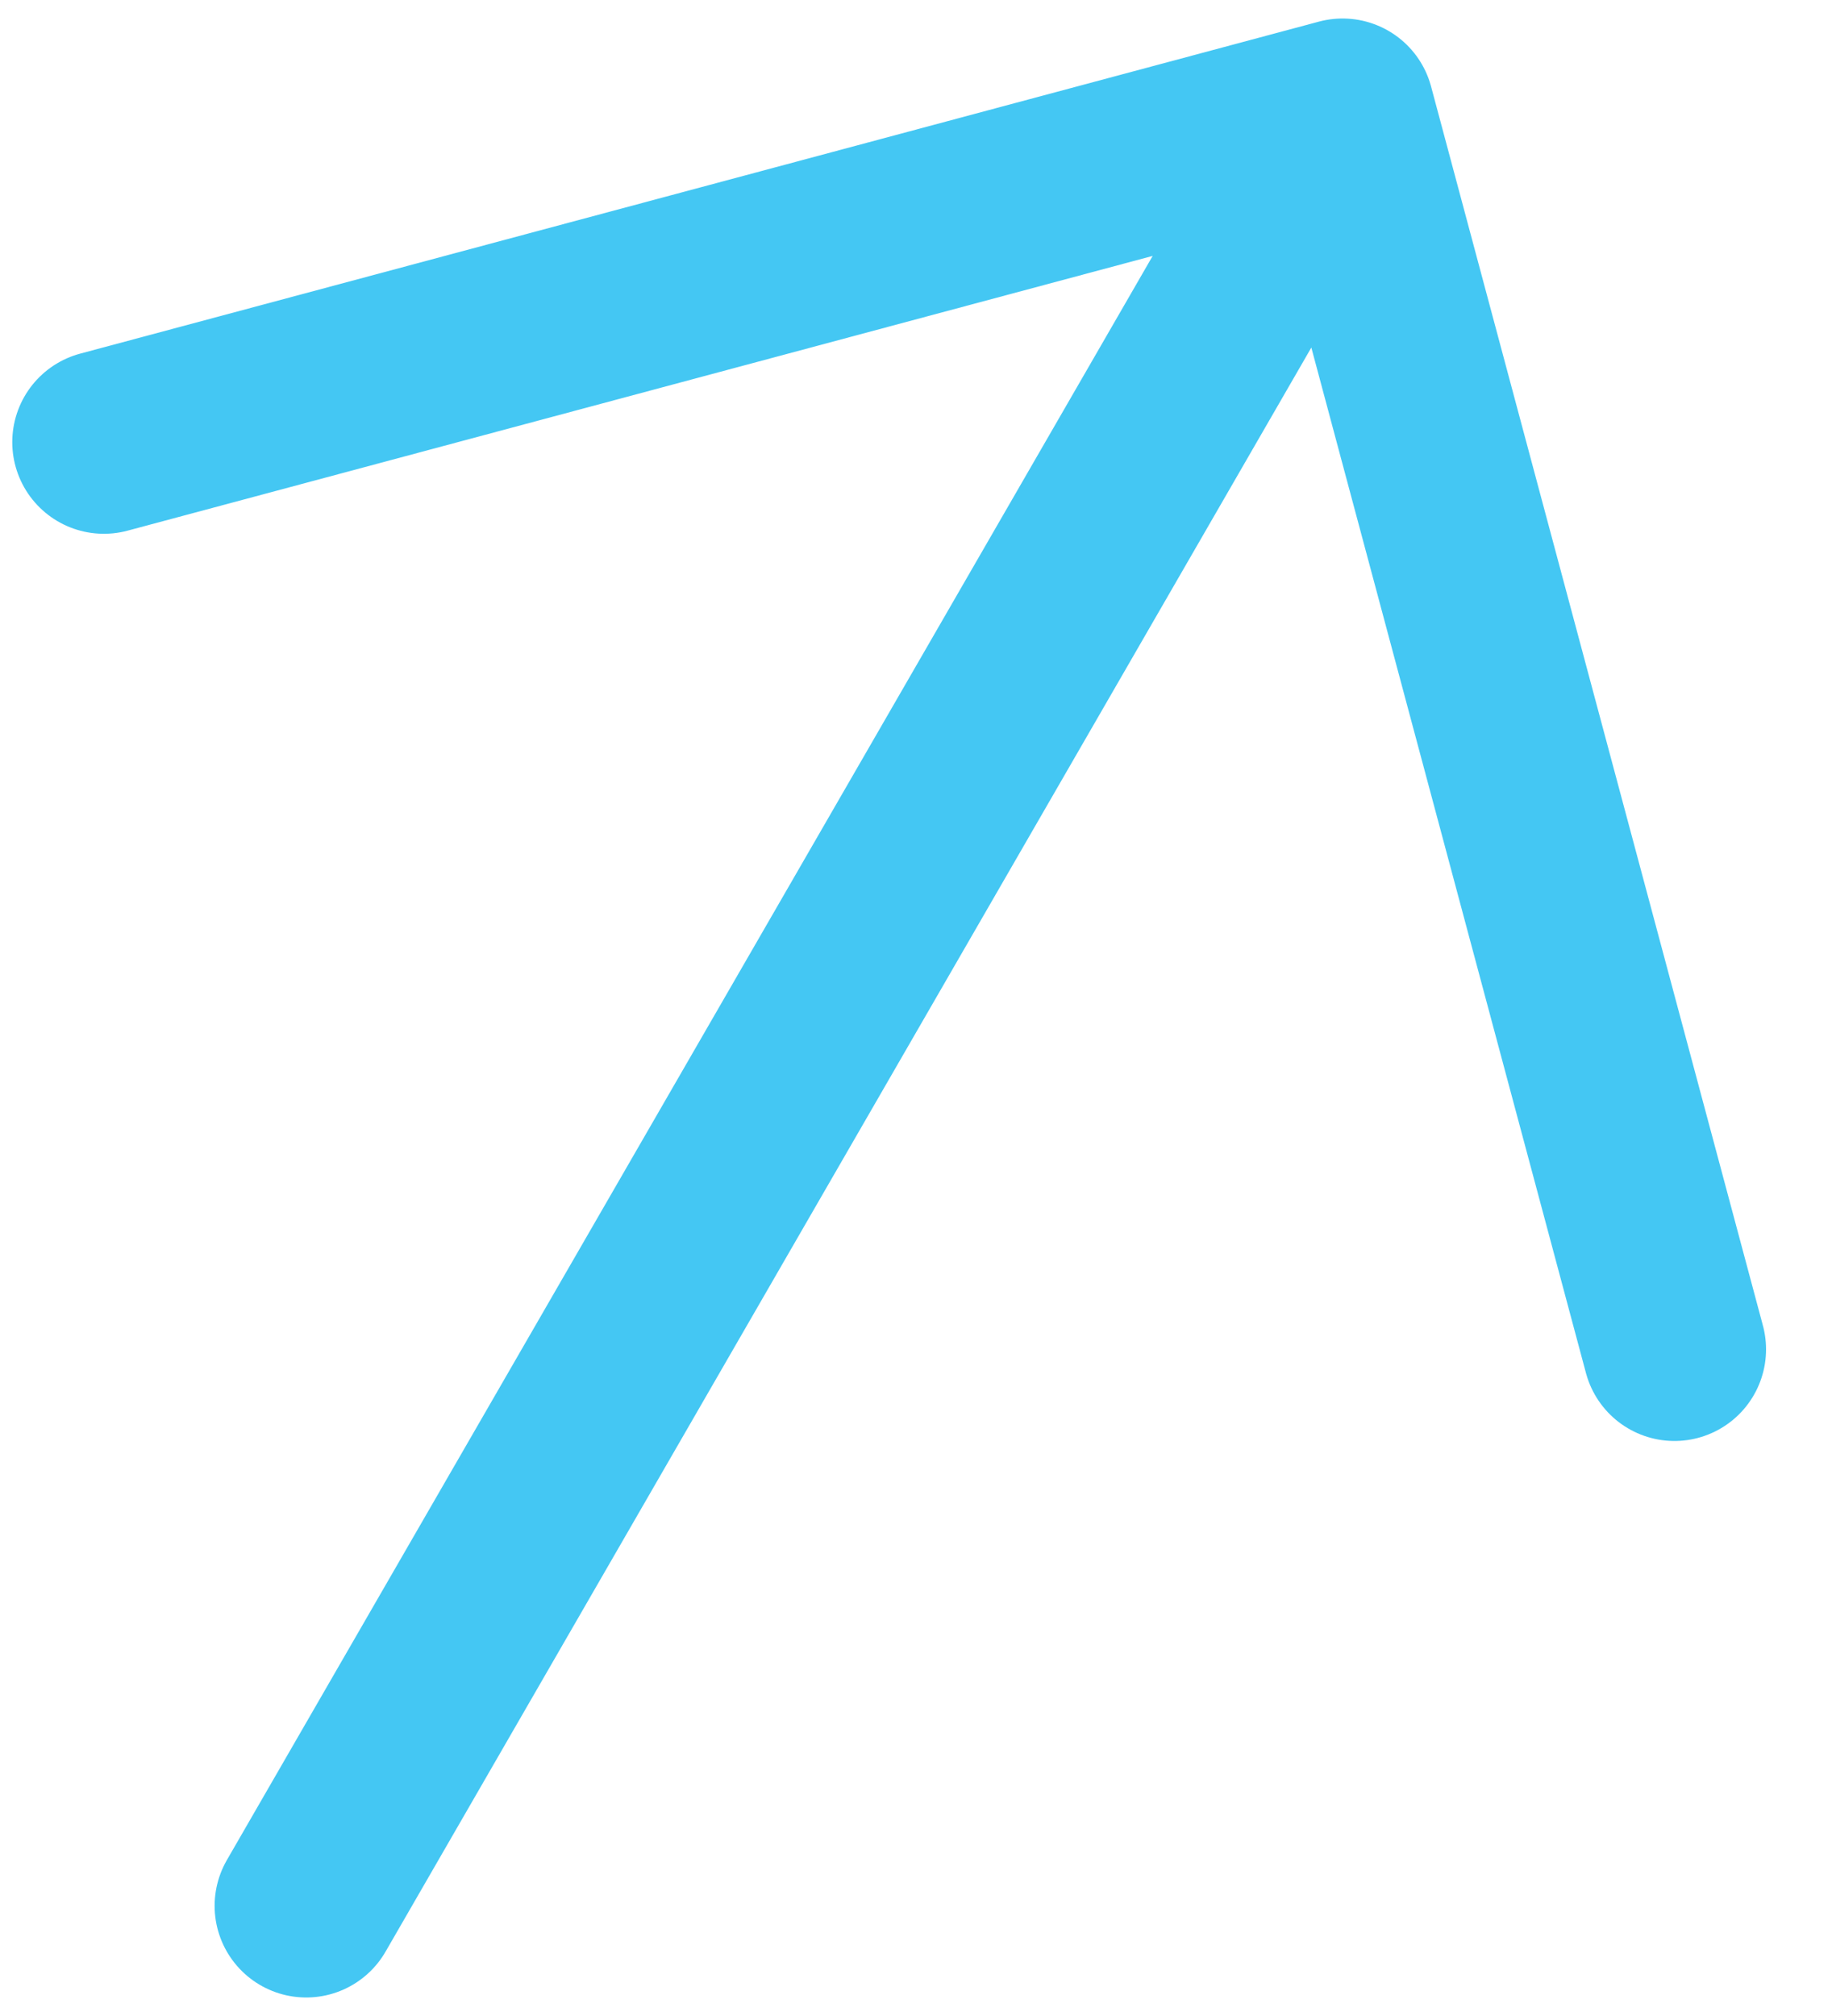 <svg width="20" height="22" viewBox="0 0 20 22" fill="none" xmlns="http://www.w3.org/2000/svg">
<path d="M18.28 14.725L14.657 1.202M14.657 1.202L1.134 4.825M14.657 1.202L3.343 20.798" stroke="#44C7F3" stroke-width="2" stroke-linecap="round" stroke-linejoin="round"/>
</svg>
